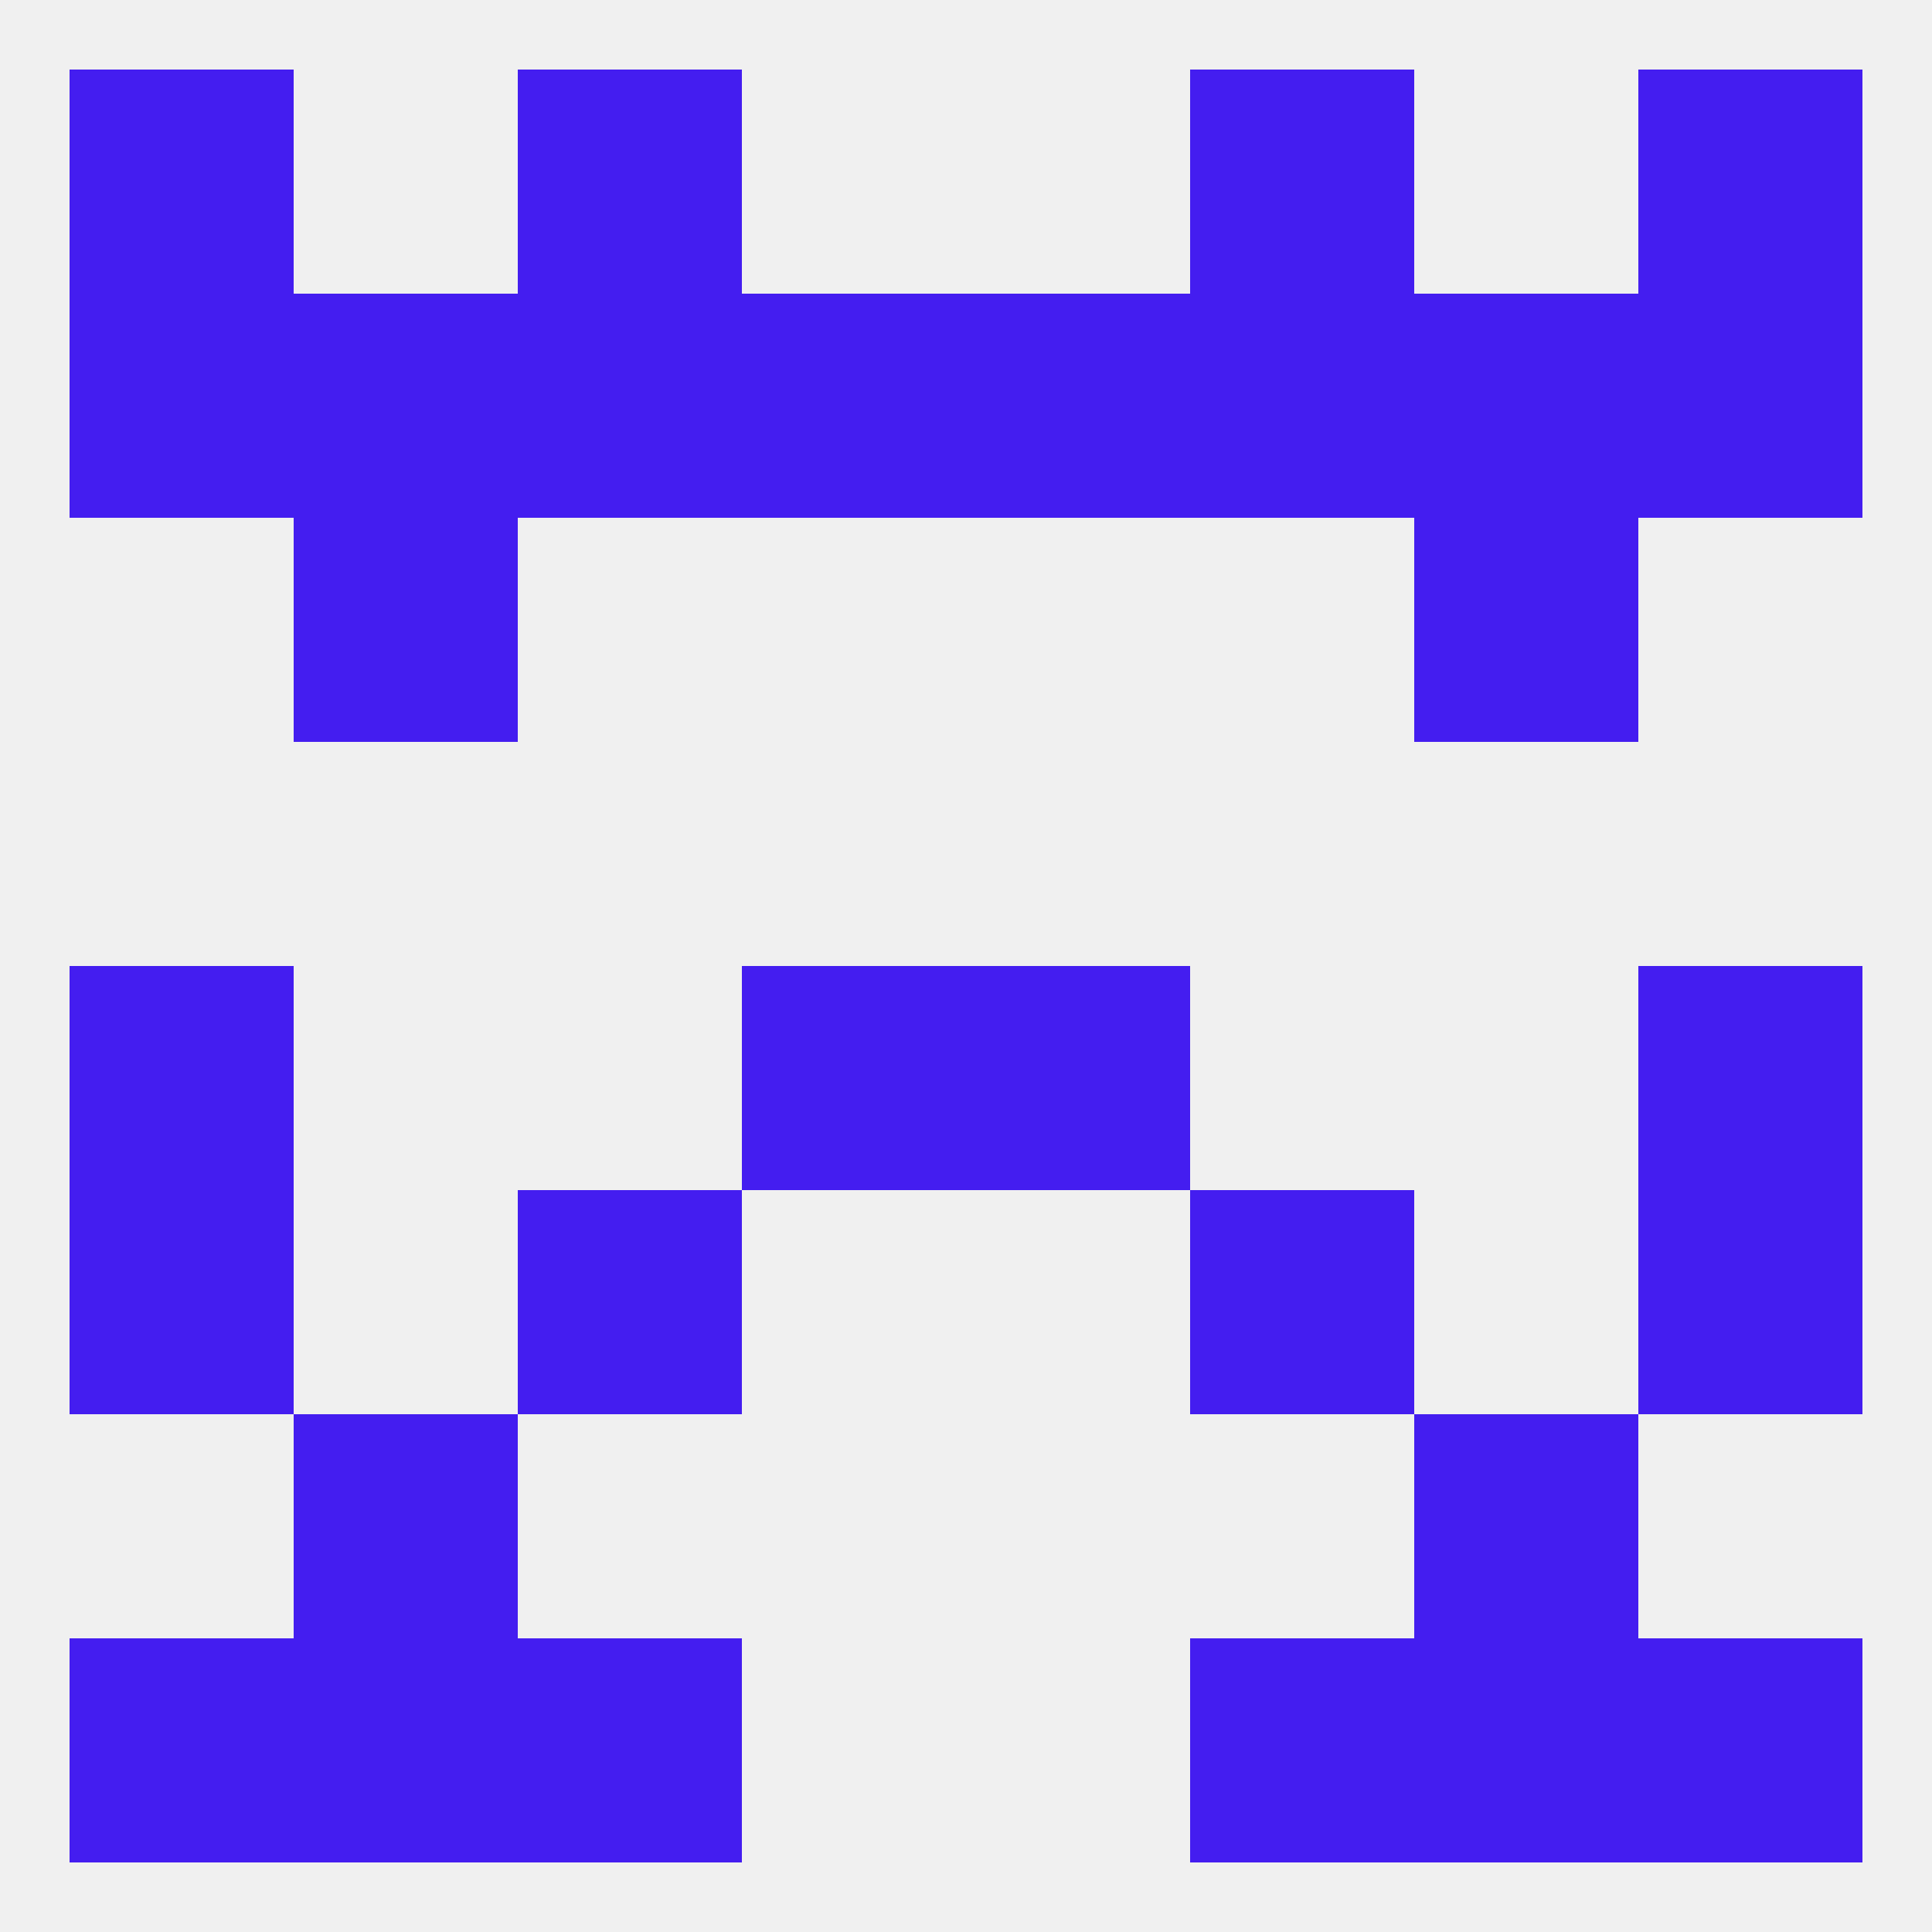 
<!--   <?xml version="1.0"?> -->
<svg version="1.1" baseprofile="full" xmlns="http://www.w3.org/2000/svg" xmlns:xlink="http://www.w3.org/1999/xlink" xmlns:ev="http://www.w3.org/2001/xml-events" width="250" height="250" viewBox="0 0 250 250" >
	<rect width="100%" height="100%" fill="rgba(240,240,240,255)"/>

	<rect x="9" y="125" width="29" height="29" fill="rgba(68,29,240,255)"/>
	<rect x="212" y="125" width="29" height="29" fill="rgba(68,29,240,255)"/>
	<rect x="96" y="125" width="29" height="29" fill="rgba(68,29,240,255)"/>
	<rect x="125" y="125" width="29" height="29" fill="rgba(68,29,240,255)"/>
	<rect x="67" y="154" width="29" height="29" fill="rgba(68,29,240,255)"/>
	<rect x="154" y="154" width="29" height="29" fill="rgba(68,29,240,255)"/>
	<rect x="9" y="154" width="29" height="29" fill="rgba(68,29,240,255)"/>
	<rect x="212" y="154" width="29" height="29" fill="rgba(68,29,240,255)"/>
	<rect x="38" y="183" width="29" height="29" fill="rgba(68,29,240,255)"/>
	<rect x="183" y="183" width="29" height="29" fill="rgba(68,29,240,255)"/>
	<rect x="154" y="212" width="29" height="29" fill="rgba(68,29,240,255)"/>
	<rect x="38" y="212" width="29" height="29" fill="rgba(68,29,240,255)"/>
	<rect x="183" y="212" width="29" height="29" fill="rgba(68,29,240,255)"/>
	<rect x="9" y="212" width="29" height="29" fill="rgba(68,29,240,255)"/>
	<rect x="212" y="212" width="29" height="29" fill="rgba(68,29,240,255)"/>
	<rect x="67" y="212" width="29" height="29" fill="rgba(68,29,240,255)"/>
	<rect x="212" y="9" width="29" height="29" fill="rgba(68,29,240,255)"/>
	<rect x="67" y="9" width="29" height="29" fill="rgba(68,29,240,255)"/>
	<rect x="154" y="9" width="29" height="29" fill="rgba(68,29,240,255)"/>
	<rect x="9" y="9" width="29" height="29" fill="rgba(68,29,240,255)"/>
	<rect x="212" y="38" width="29" height="29" fill="rgba(68,29,240,255)"/>
	<rect x="38" y="38" width="29" height="29" fill="rgba(68,29,240,255)"/>
	<rect x="183" y="38" width="29" height="29" fill="rgba(68,29,240,255)"/>
	<rect x="67" y="38" width="29" height="29" fill="rgba(68,29,240,255)"/>
	<rect x="154" y="38" width="29" height="29" fill="rgba(68,29,240,255)"/>
	<rect x="96" y="38" width="29" height="29" fill="rgba(68,29,240,255)"/>
	<rect x="125" y="38" width="29" height="29" fill="rgba(68,29,240,255)"/>
	<rect x="9" y="38" width="29" height="29" fill="rgba(68,29,240,255)"/>
	<rect x="183" y="67" width="29" height="29" fill="rgba(68,29,240,255)"/>
	<rect x="38" y="67" width="29" height="29" fill="rgba(68,29,240,255)"/>
</svg>